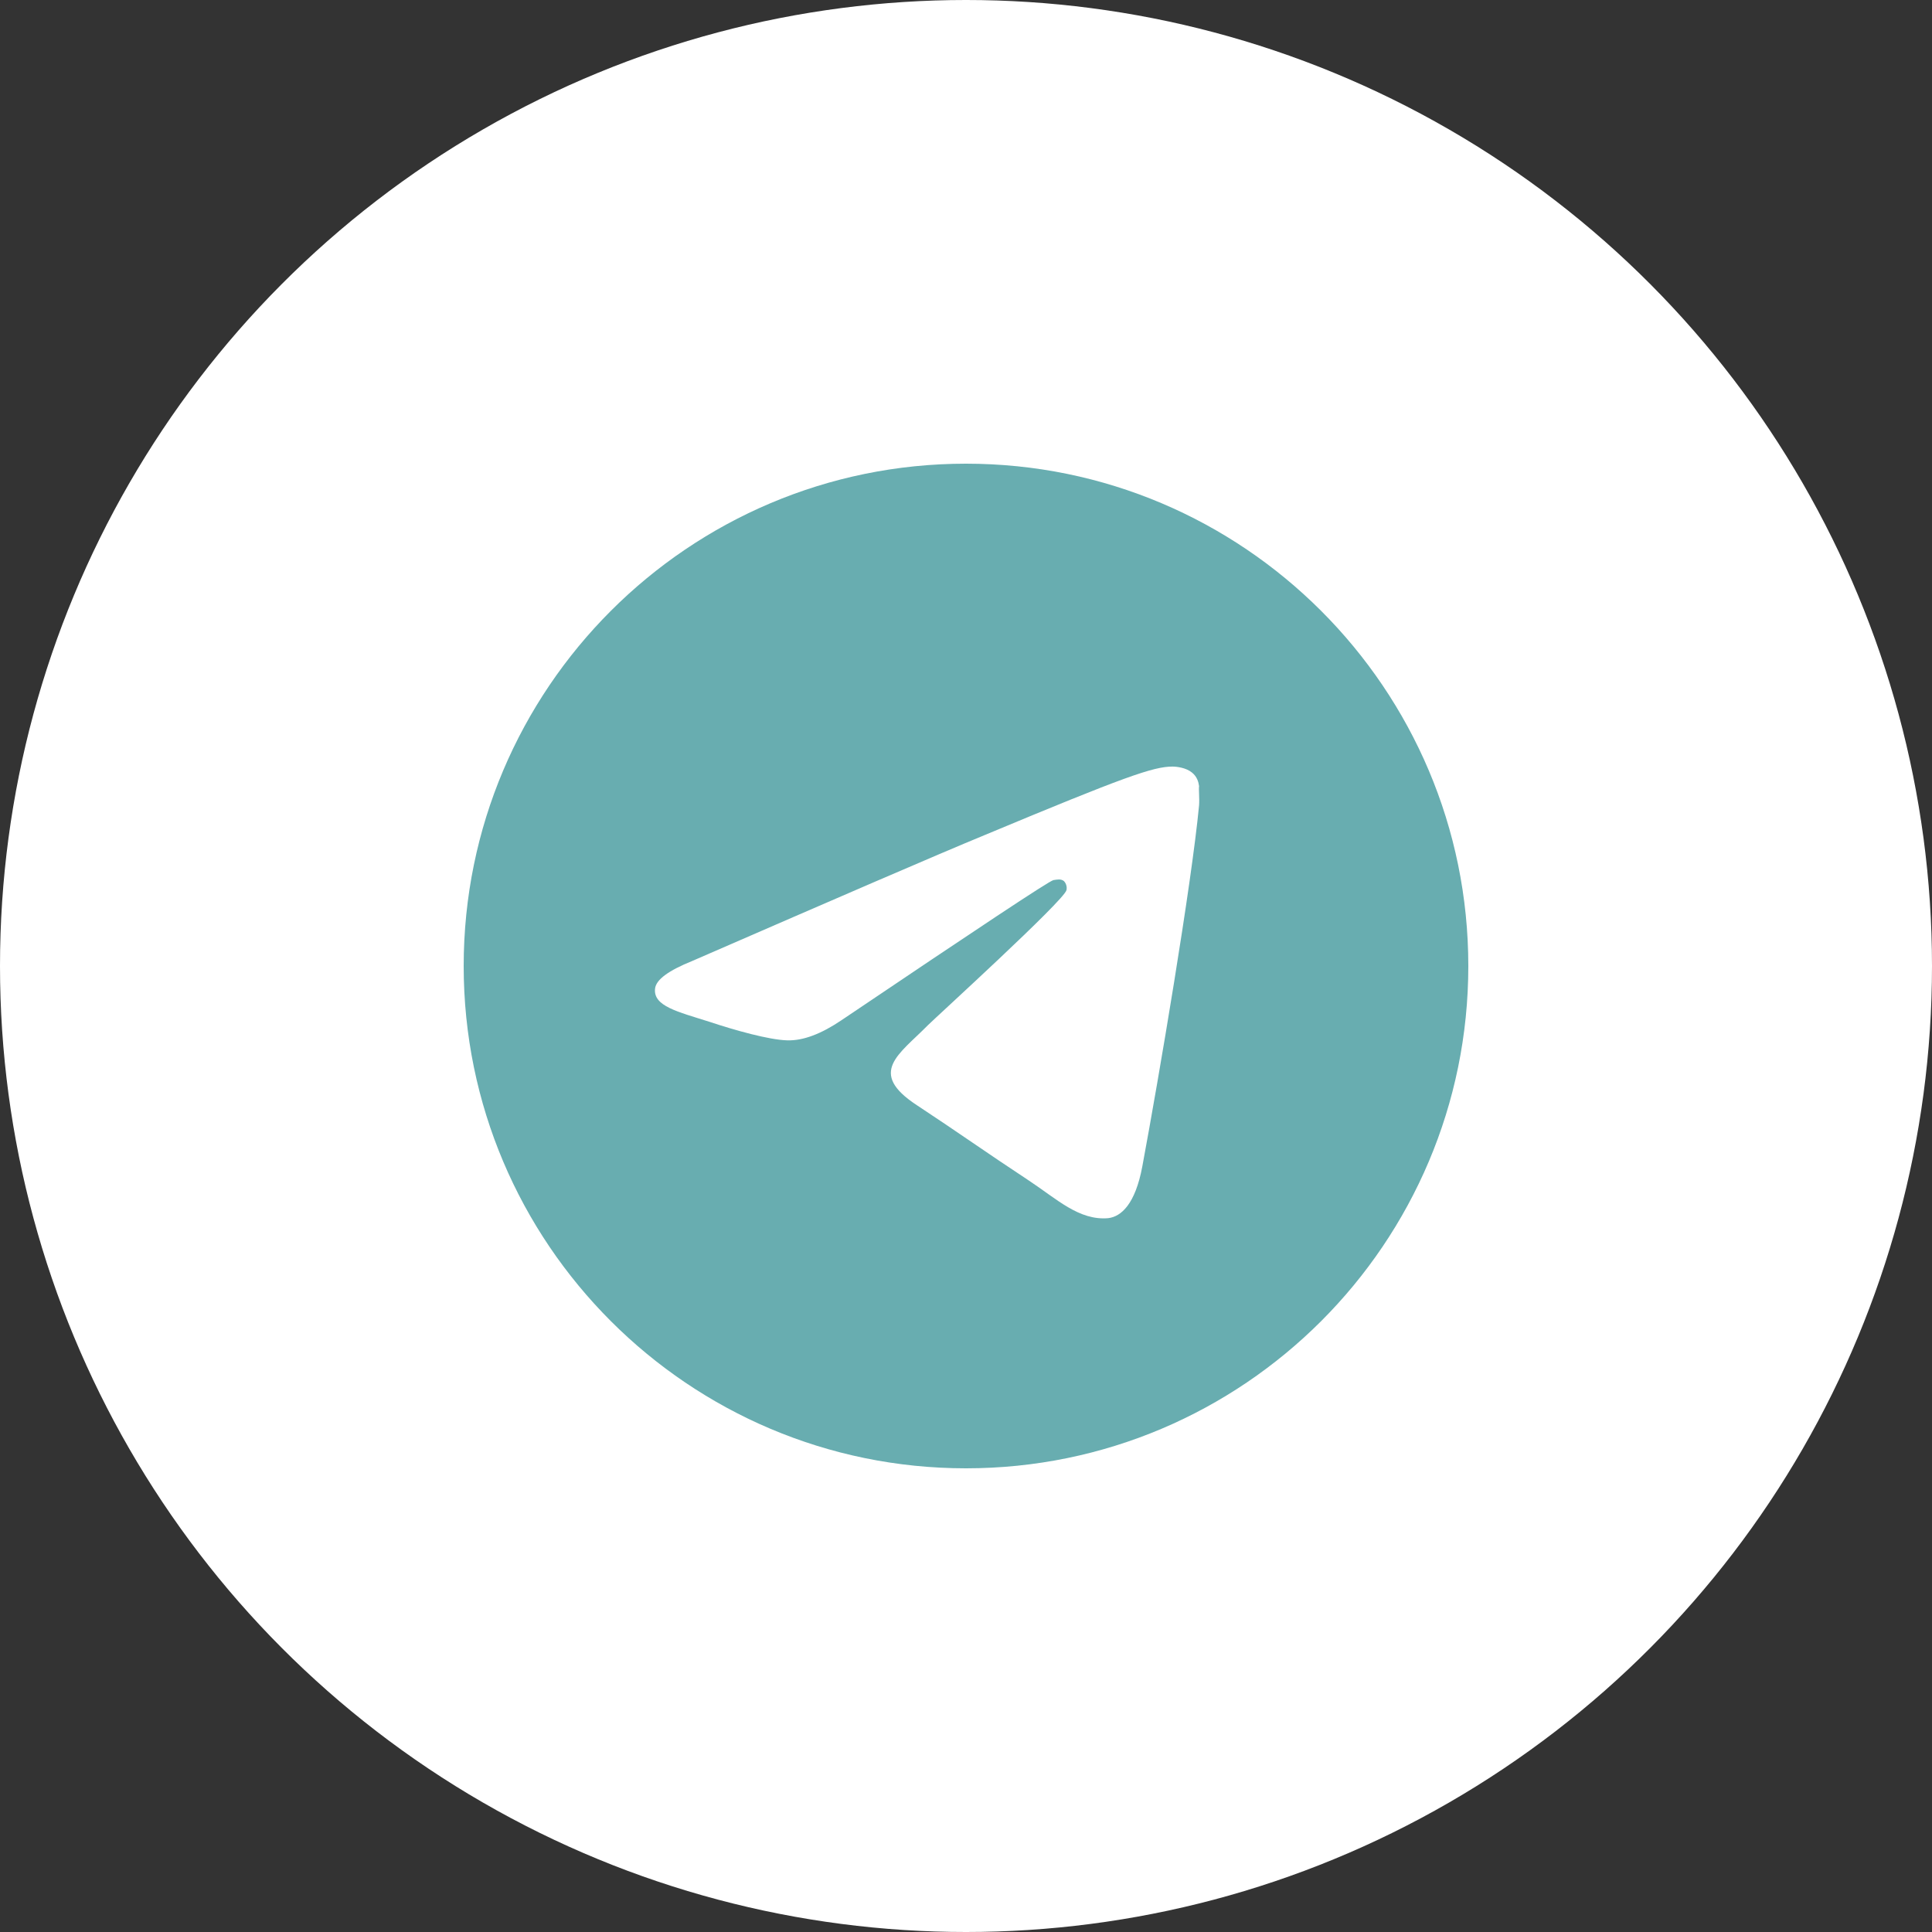 <?xml version="1.0" encoding="UTF-8"?> <svg xmlns="http://www.w3.org/2000/svg" width="50" height="50" viewBox="0 0 50 50" fill="none"><rect x="0" y="0" width="50" height="50" fill="#333333" stroke="none"/><circle cx="25" cy="25" r="25" fill="white"></circle><path d="M25 12C17.824 12 12 17.824 12 25C12 32.176 17.824 38 25 38C32.176 38 38 32.176 38 25C38 17.824 32.176 12 25 12ZM31.032 20.84C30.837 22.894 29.992 27.886 29.563 30.187C29.381 31.162 29.017 31.487 28.679 31.526C27.925 31.591 27.353 31.032 26.625 30.551C25.481 29.797 24.831 29.329 23.726 28.601C22.439 27.756 23.271 27.288 24.012 26.534C24.207 26.339 27.535 23.31 27.6 23.037C27.609 22.996 27.608 22.953 27.596 22.912C27.585 22.871 27.564 22.834 27.535 22.803C27.457 22.738 27.353 22.764 27.262 22.777C27.145 22.803 25.325 24.012 21.776 26.404C21.256 26.755 20.788 26.937 20.372 26.924C19.904 26.911 19.02 26.664 18.357 26.443C17.538 26.183 16.901 26.04 16.953 25.585C16.979 25.351 17.304 25.117 17.915 24.87C21.711 23.219 24.233 22.127 25.494 21.607C29.108 20.099 29.849 19.839 30.343 19.839C30.447 19.839 30.694 19.865 30.85 19.995C30.98 20.099 31.019 20.242 31.032 20.346C31.019 20.424 31.045 20.658 31.032 20.84Z" fill="#68ADB0"></path></svg> 